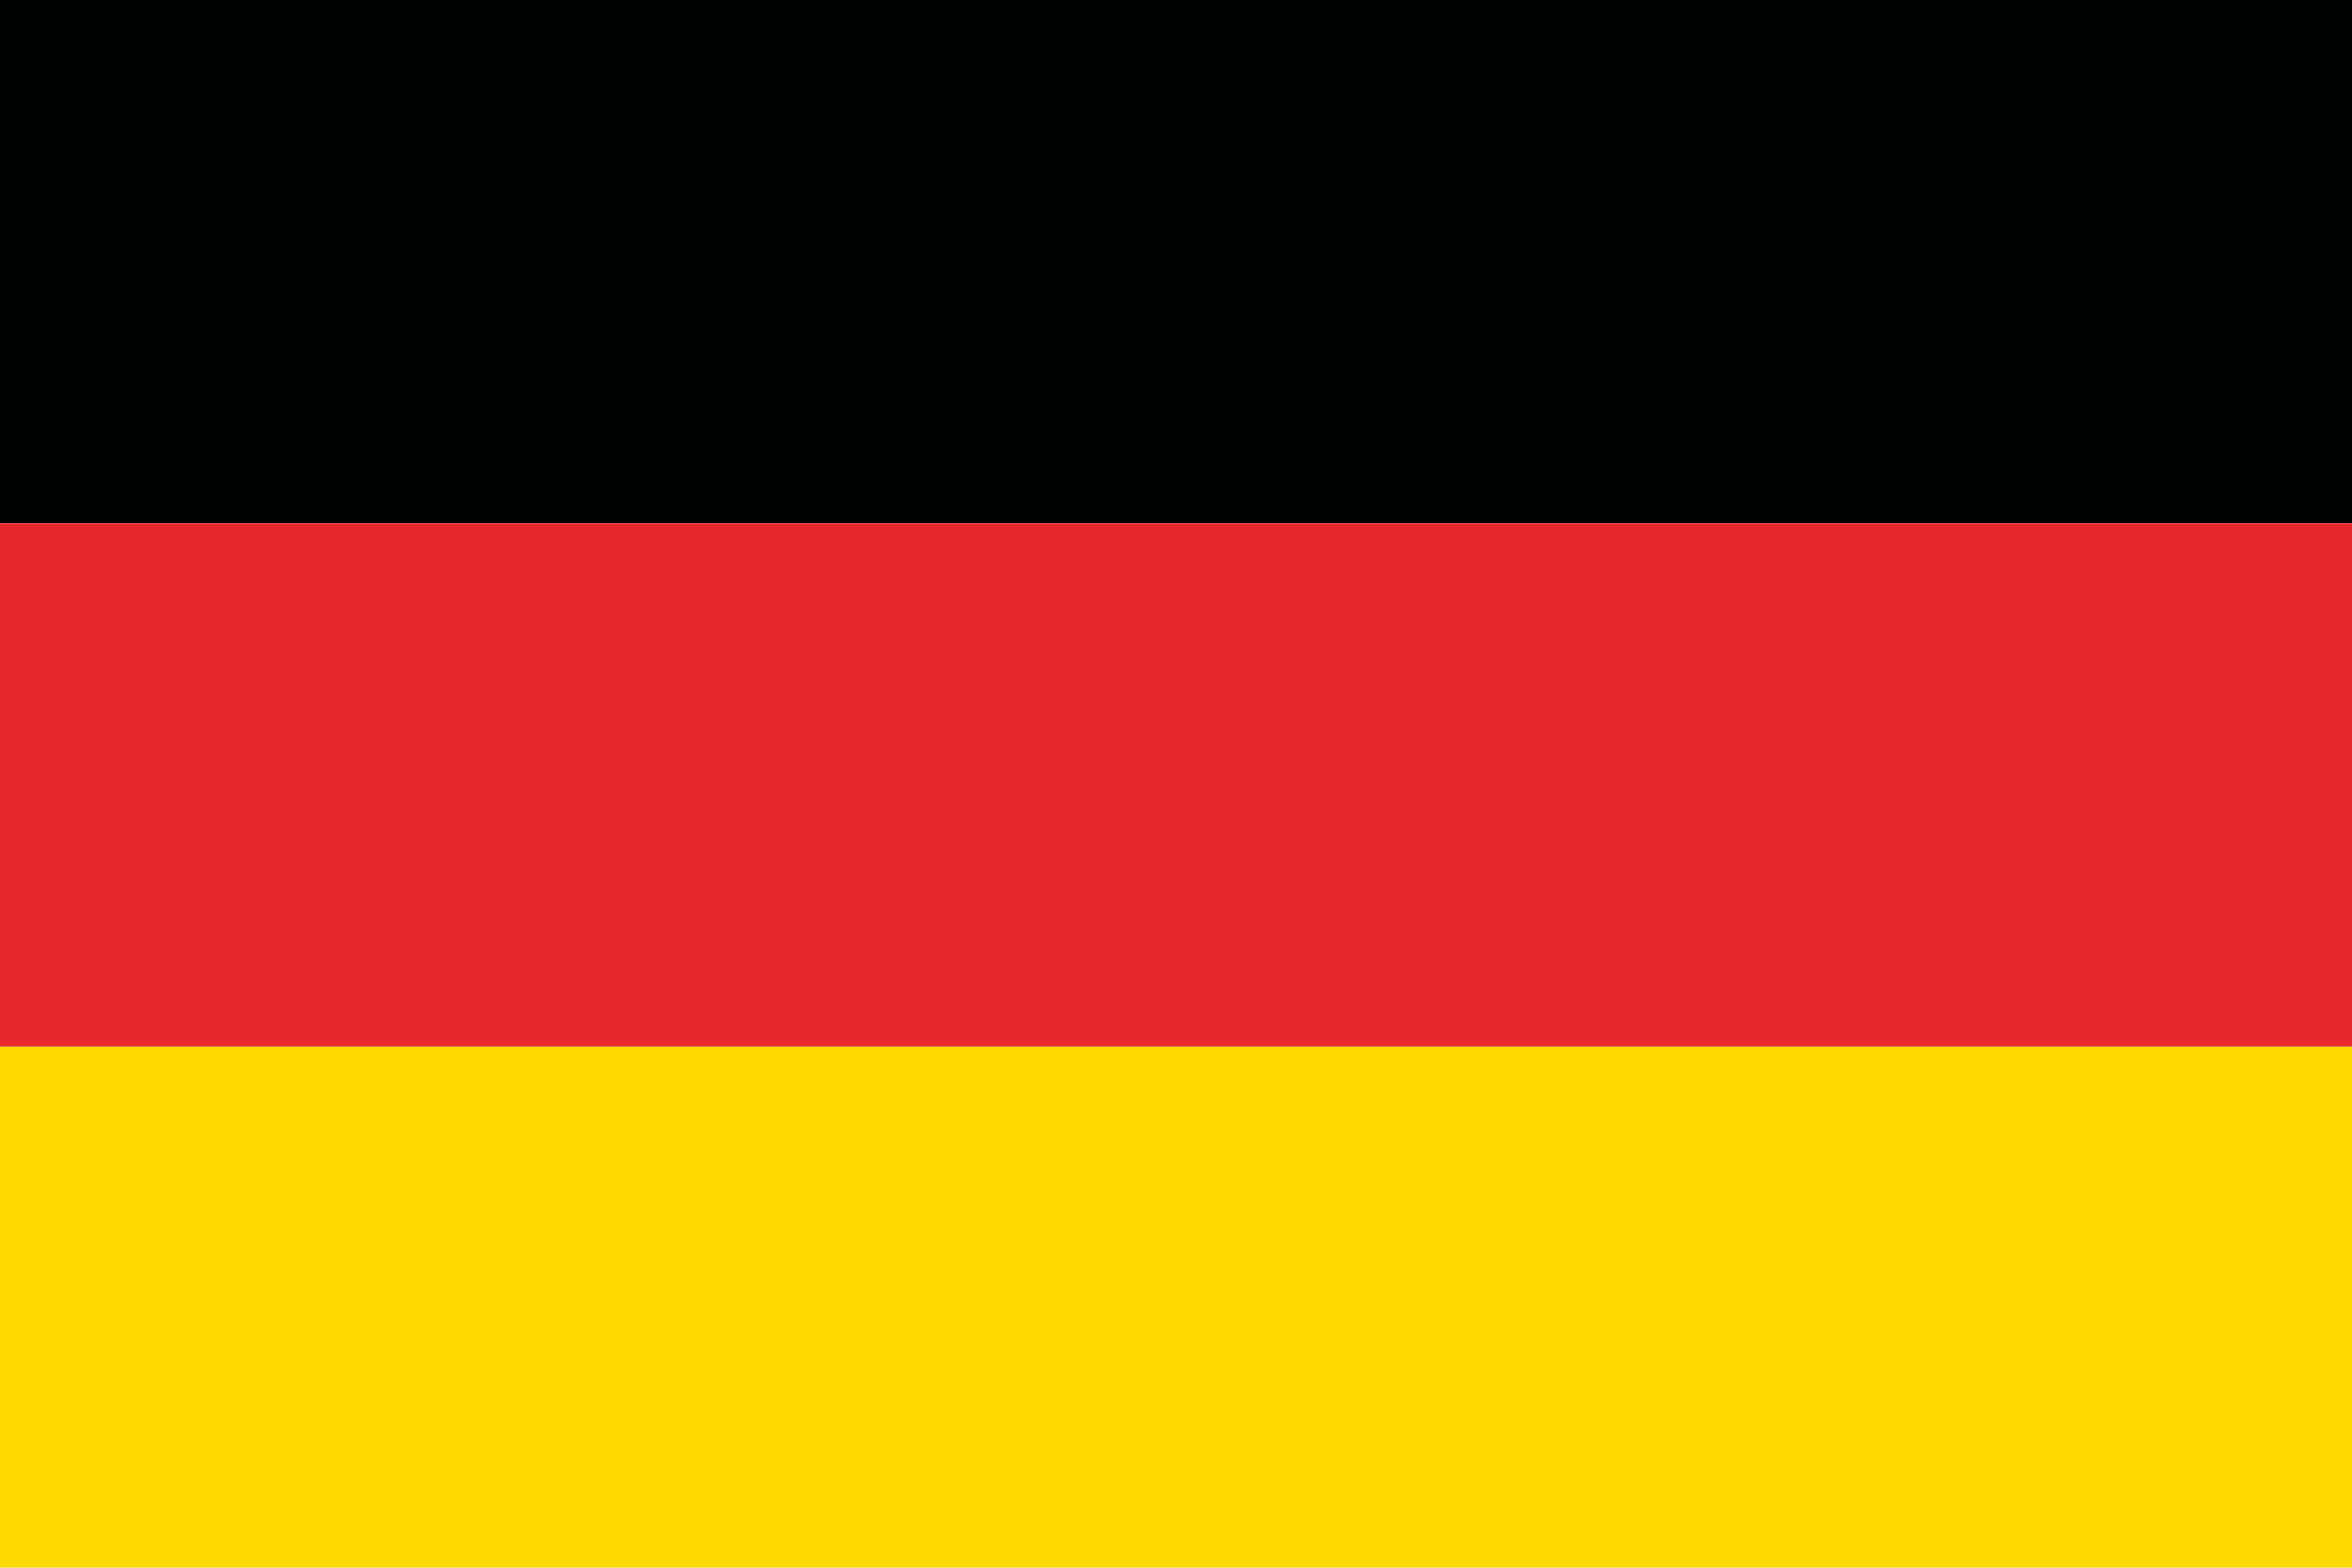 <?xml version="1.0" encoding="utf-8"?>
<!-- Generator: Adobe Illustrator 16.0.0, SVG Export Plug-In . SVG Version: 6.00 Build 0)  -->
<!DOCTYPE svg PUBLIC "-//W3C//DTD SVG 1.1//EN" "http://www.w3.org/Graphics/SVG/1.1/DTD/svg11.dtd">
<svg version="1.1" id="Vrstva_1" xmlns="http://www.w3.org/2000/svg" xmlns:xlink="http://www.w3.org/1999/xlink" x="0px" y="0px"
	 width="29.997px" height="19.997px" viewBox="0 0 29.997 19.997" enable-background="new 0 0 29.997 19.997" xml:space="preserve">
<rect fill="#010202" width="29.997" height="6.674"/>
<rect y="6.674" fill="#E6282E" width="29.997" height="6.678"/>
<rect y="13.352" fill="#FFDA00" width="29.997" height="6.679"/>
<rect fill="none" width="29.997" height="19.996"/>
</svg>
